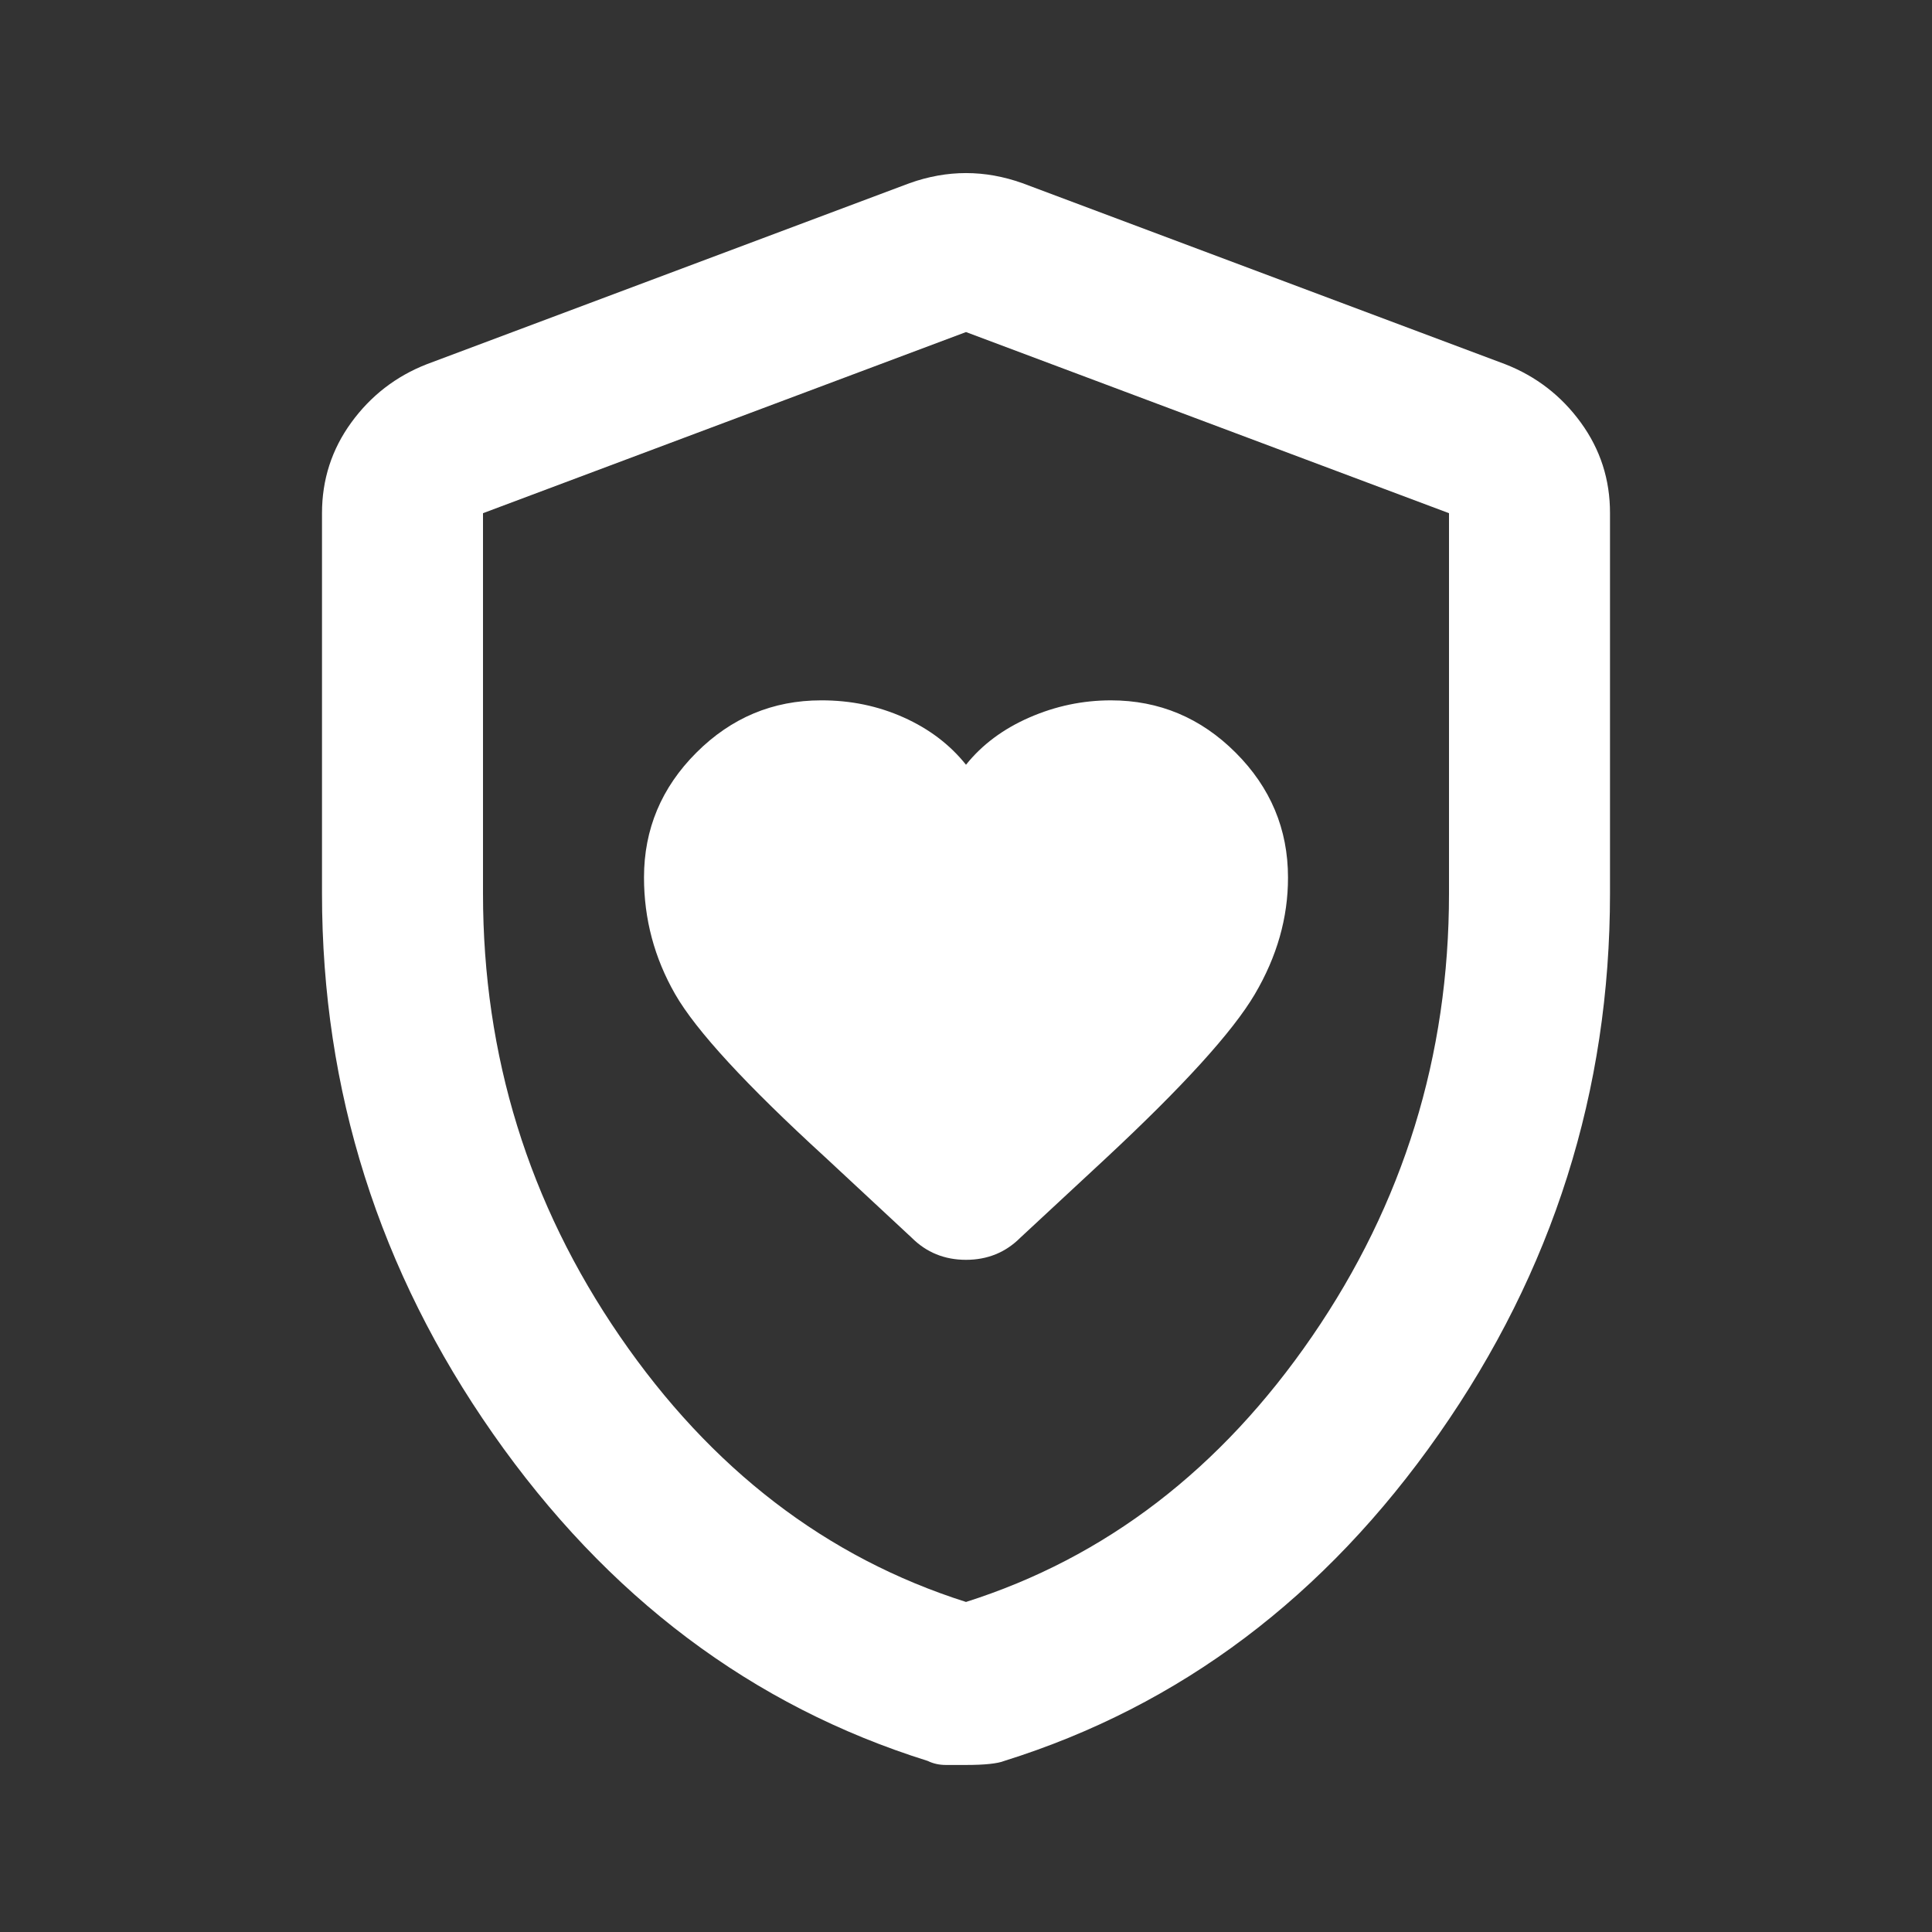 <?xml version="1.0" encoding="UTF-8"?> <svg xmlns="http://www.w3.org/2000/svg" width="24" height="24" viewBox="0 0 24 24" fill="none"><rect x="0" y="0" width="24" height="24" fill="#333333" stroke="none"/> <path d="M12 9.5C11.8 9.25 11.542 9.054 11.225 8.912C10.908 8.77 10.567 8.699 10.2 8.7C9.6 8.7 9.083 8.917 8.65 9.35C8.217 9.783 8 10.3 8 10.9C8 11.417 8.129 11.9 8.387 12.35C8.645 12.8 9.266 13.475 10.25 14.375L11.325 15.375C11.508 15.558 11.733 15.65 12 15.65C12.267 15.65 12.492 15.558 12.675 15.375L13.725 14.4C14.692 13.5 15.313 12.817 15.588 12.35C15.863 11.883 16.001 11.4 16 10.9C16 10.3 15.783 9.783 15.35 9.35C14.917 8.917 14.4 8.7 13.8 8.7C13.45 8.7 13.112 8.771 12.787 8.913C12.462 9.055 12.199 9.251 12 9.5ZM12 21.925H11.75C11.667 21.925 11.592 21.908 11.525 21.875C9.342 21.192 7.542 19.837 6.125 17.812C4.708 15.787 4 13.549 4 11.1V6.375C4 5.958 4.121 5.583 4.363 5.25C4.605 4.917 4.917 4.675 5.3 4.525L11.3 2.275C11.533 2.192 11.767 2.15 12 2.15C12.233 2.15 12.467 2.192 12.7 2.275L18.7 4.525C19.083 4.675 19.396 4.917 19.638 5.25C19.88 5.583 20.001 5.958 20 6.375V11.1C20 13.55 19.292 15.788 17.875 17.813C16.458 19.838 14.658 21.192 12.475 21.875C12.392 21.908 12.233 21.925 12 21.925ZM12 19.9C13.733 19.35 15.167 18.25 16.3 16.6C17.433 14.95 18 13.117 18 11.1V6.375L12 4.125L6 6.375V11.1C6 13.117 6.567 14.95 7.7 16.6C8.833 18.25 10.267 19.35 12 19.9Z" fill="white"></path> </svg> 